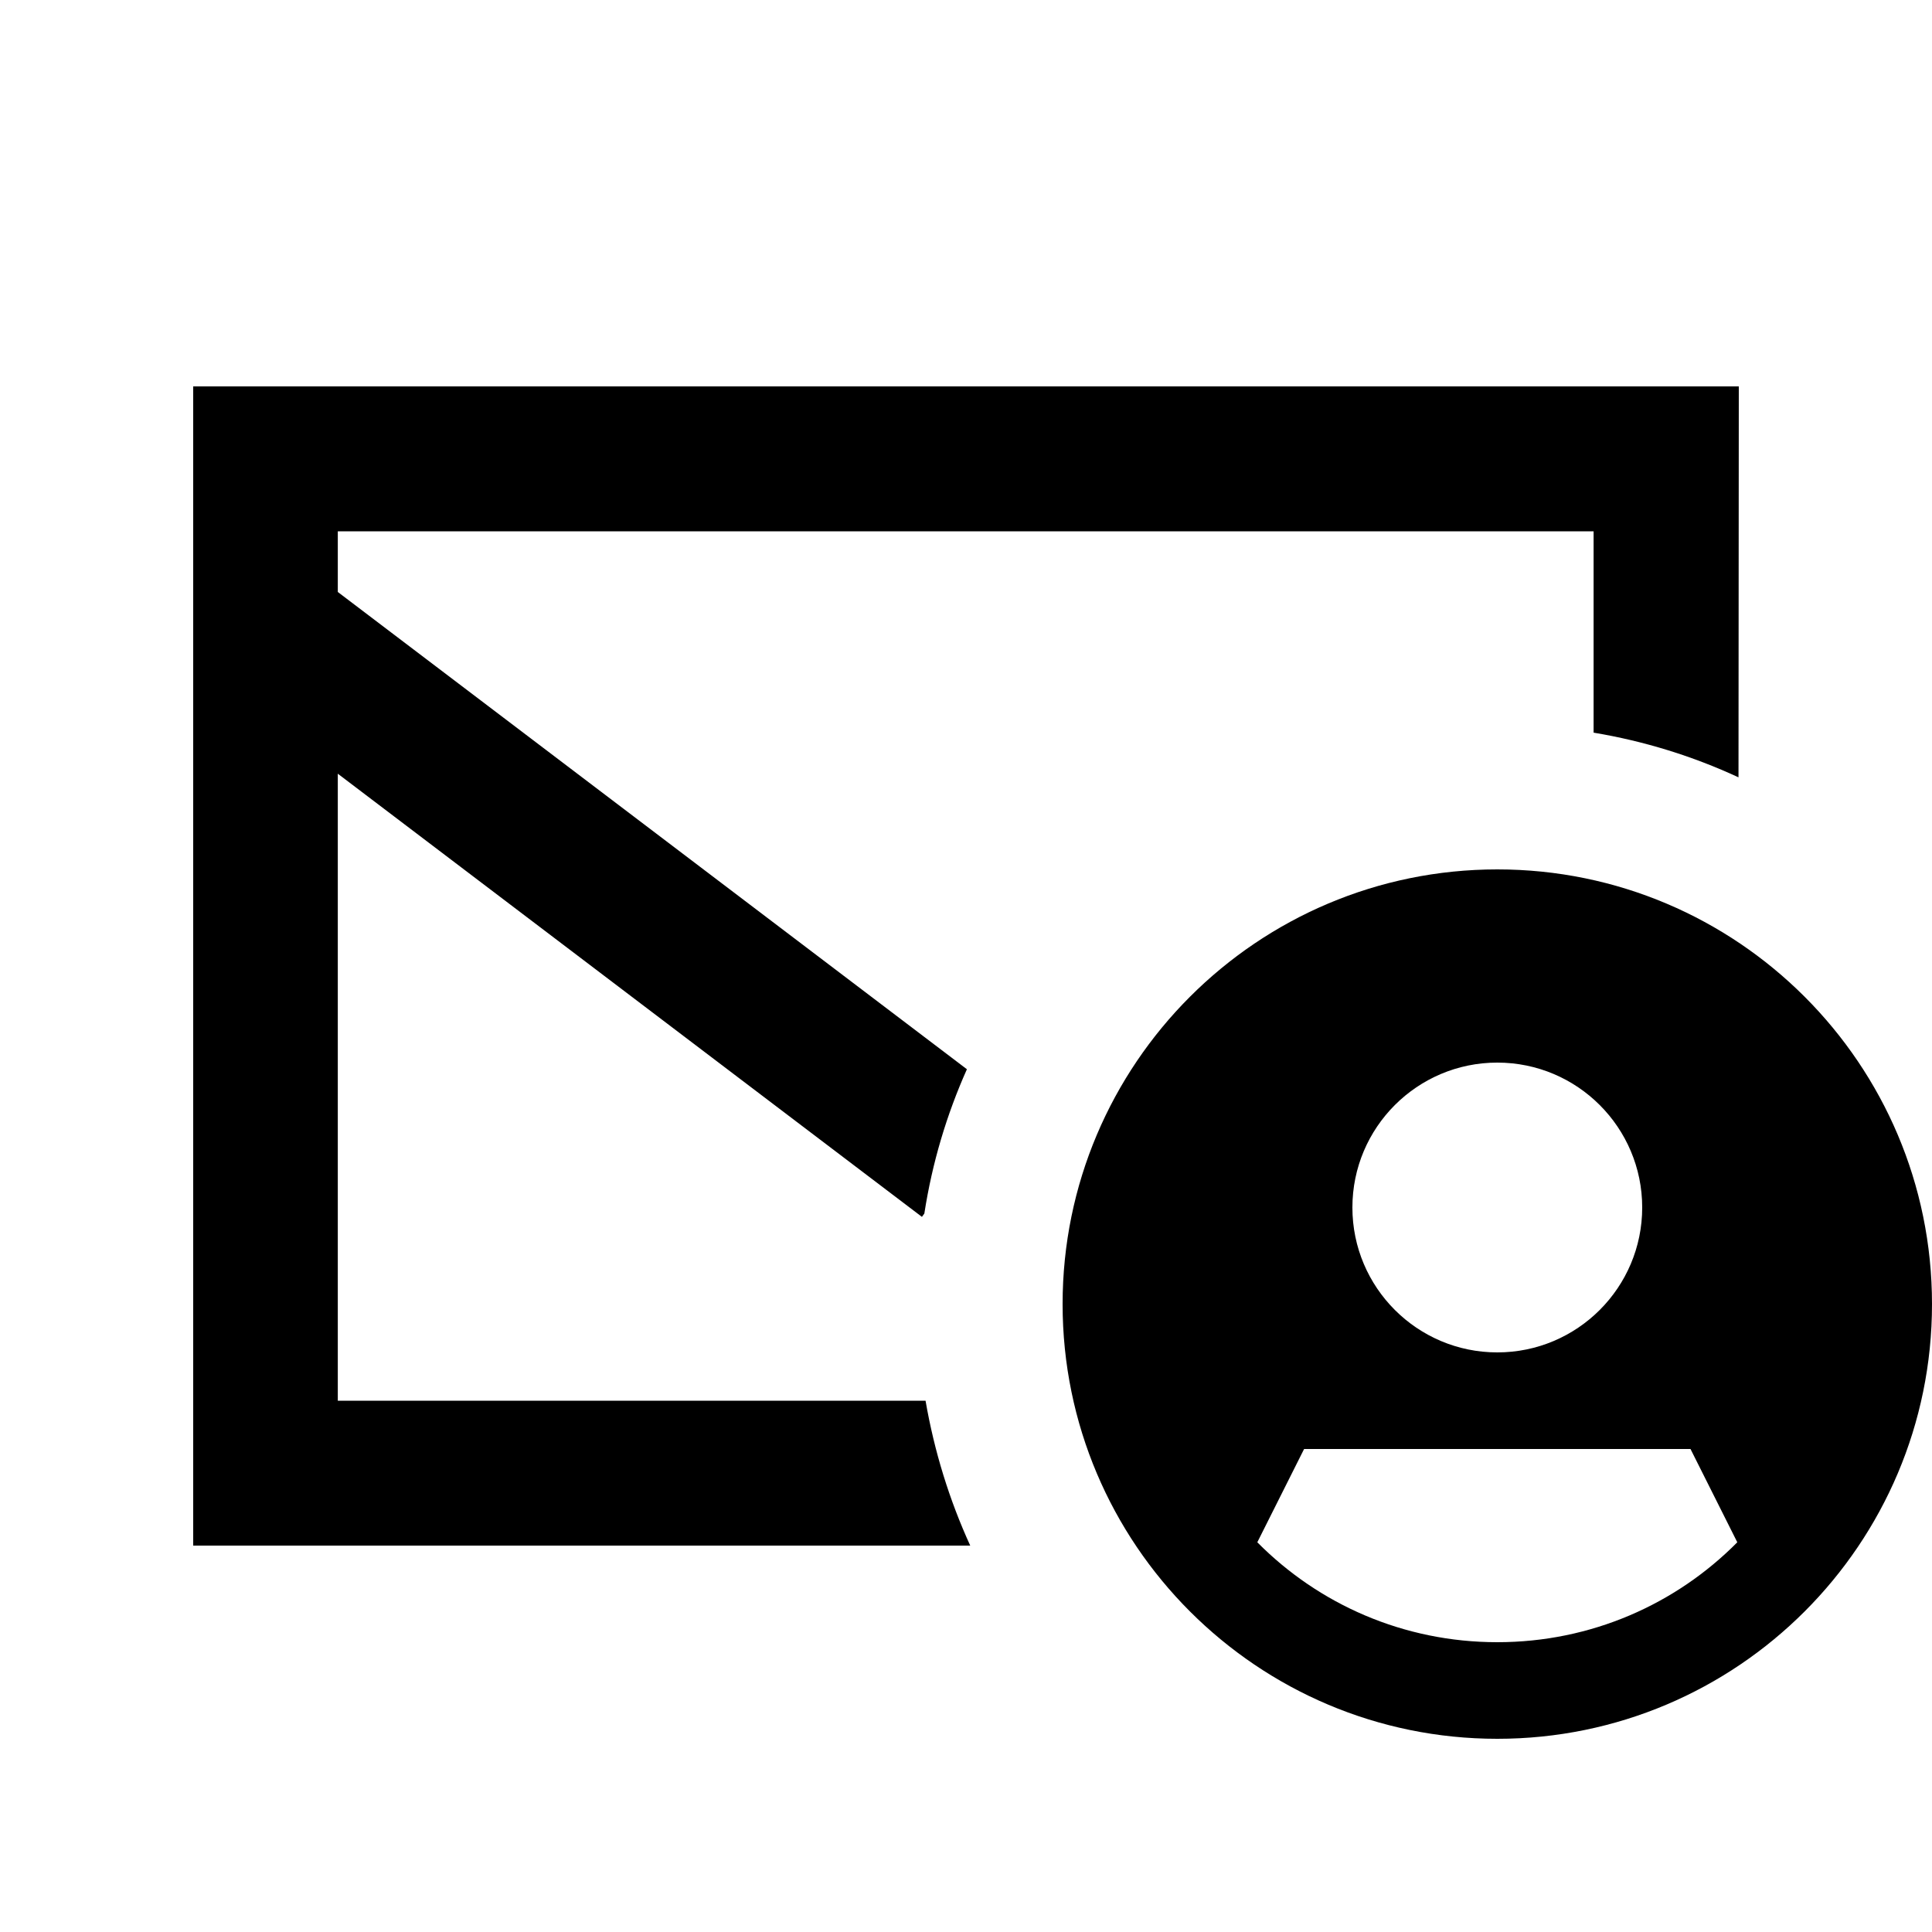 <svg xmlns="http://www.w3.org/2000/svg" viewBox="0 0 640 640"><!--! Font Awesome Pro 7.1.0 by @fontawesome - https://fontawesome.com License - https://fontawesome.com/license (Commercial License) Copyright 2025 Fonticons, Inc. --><path fill="currentColor" d="M88 128L64 128L64 512L321.4 512C314.5 496.9 309.5 480.8 306.6 464L111.9 464L111.9 256.3L305.4 403.1L306.2 402C308.8 385.2 313.6 369.2 320.3 354.2L111.9 196.1L111.9 176L527.9 176L527.9 242.7C544.7 245.5 560.8 250.5 575.9 257.5L576 128L88 128zM640 432C640 352.5 575.5 288 496 288C416.5 288 352 352.5 352 432C352 511.5 416.5 576 496 576C575.5 576 640 511.5 640 432zM575.5 510.9C555.2 531.4 527.1 544 496 544C464.9 544 436.8 531.4 416.5 510.9L432 480L560 480L575.5 510.9zM448 400C448 373.5 469.5 352 496 352C522.5 352 544 373.5 544 400C544 426.5 522.5 448 496 448C469.5 448 448 426.5 448 400z"/></svg>